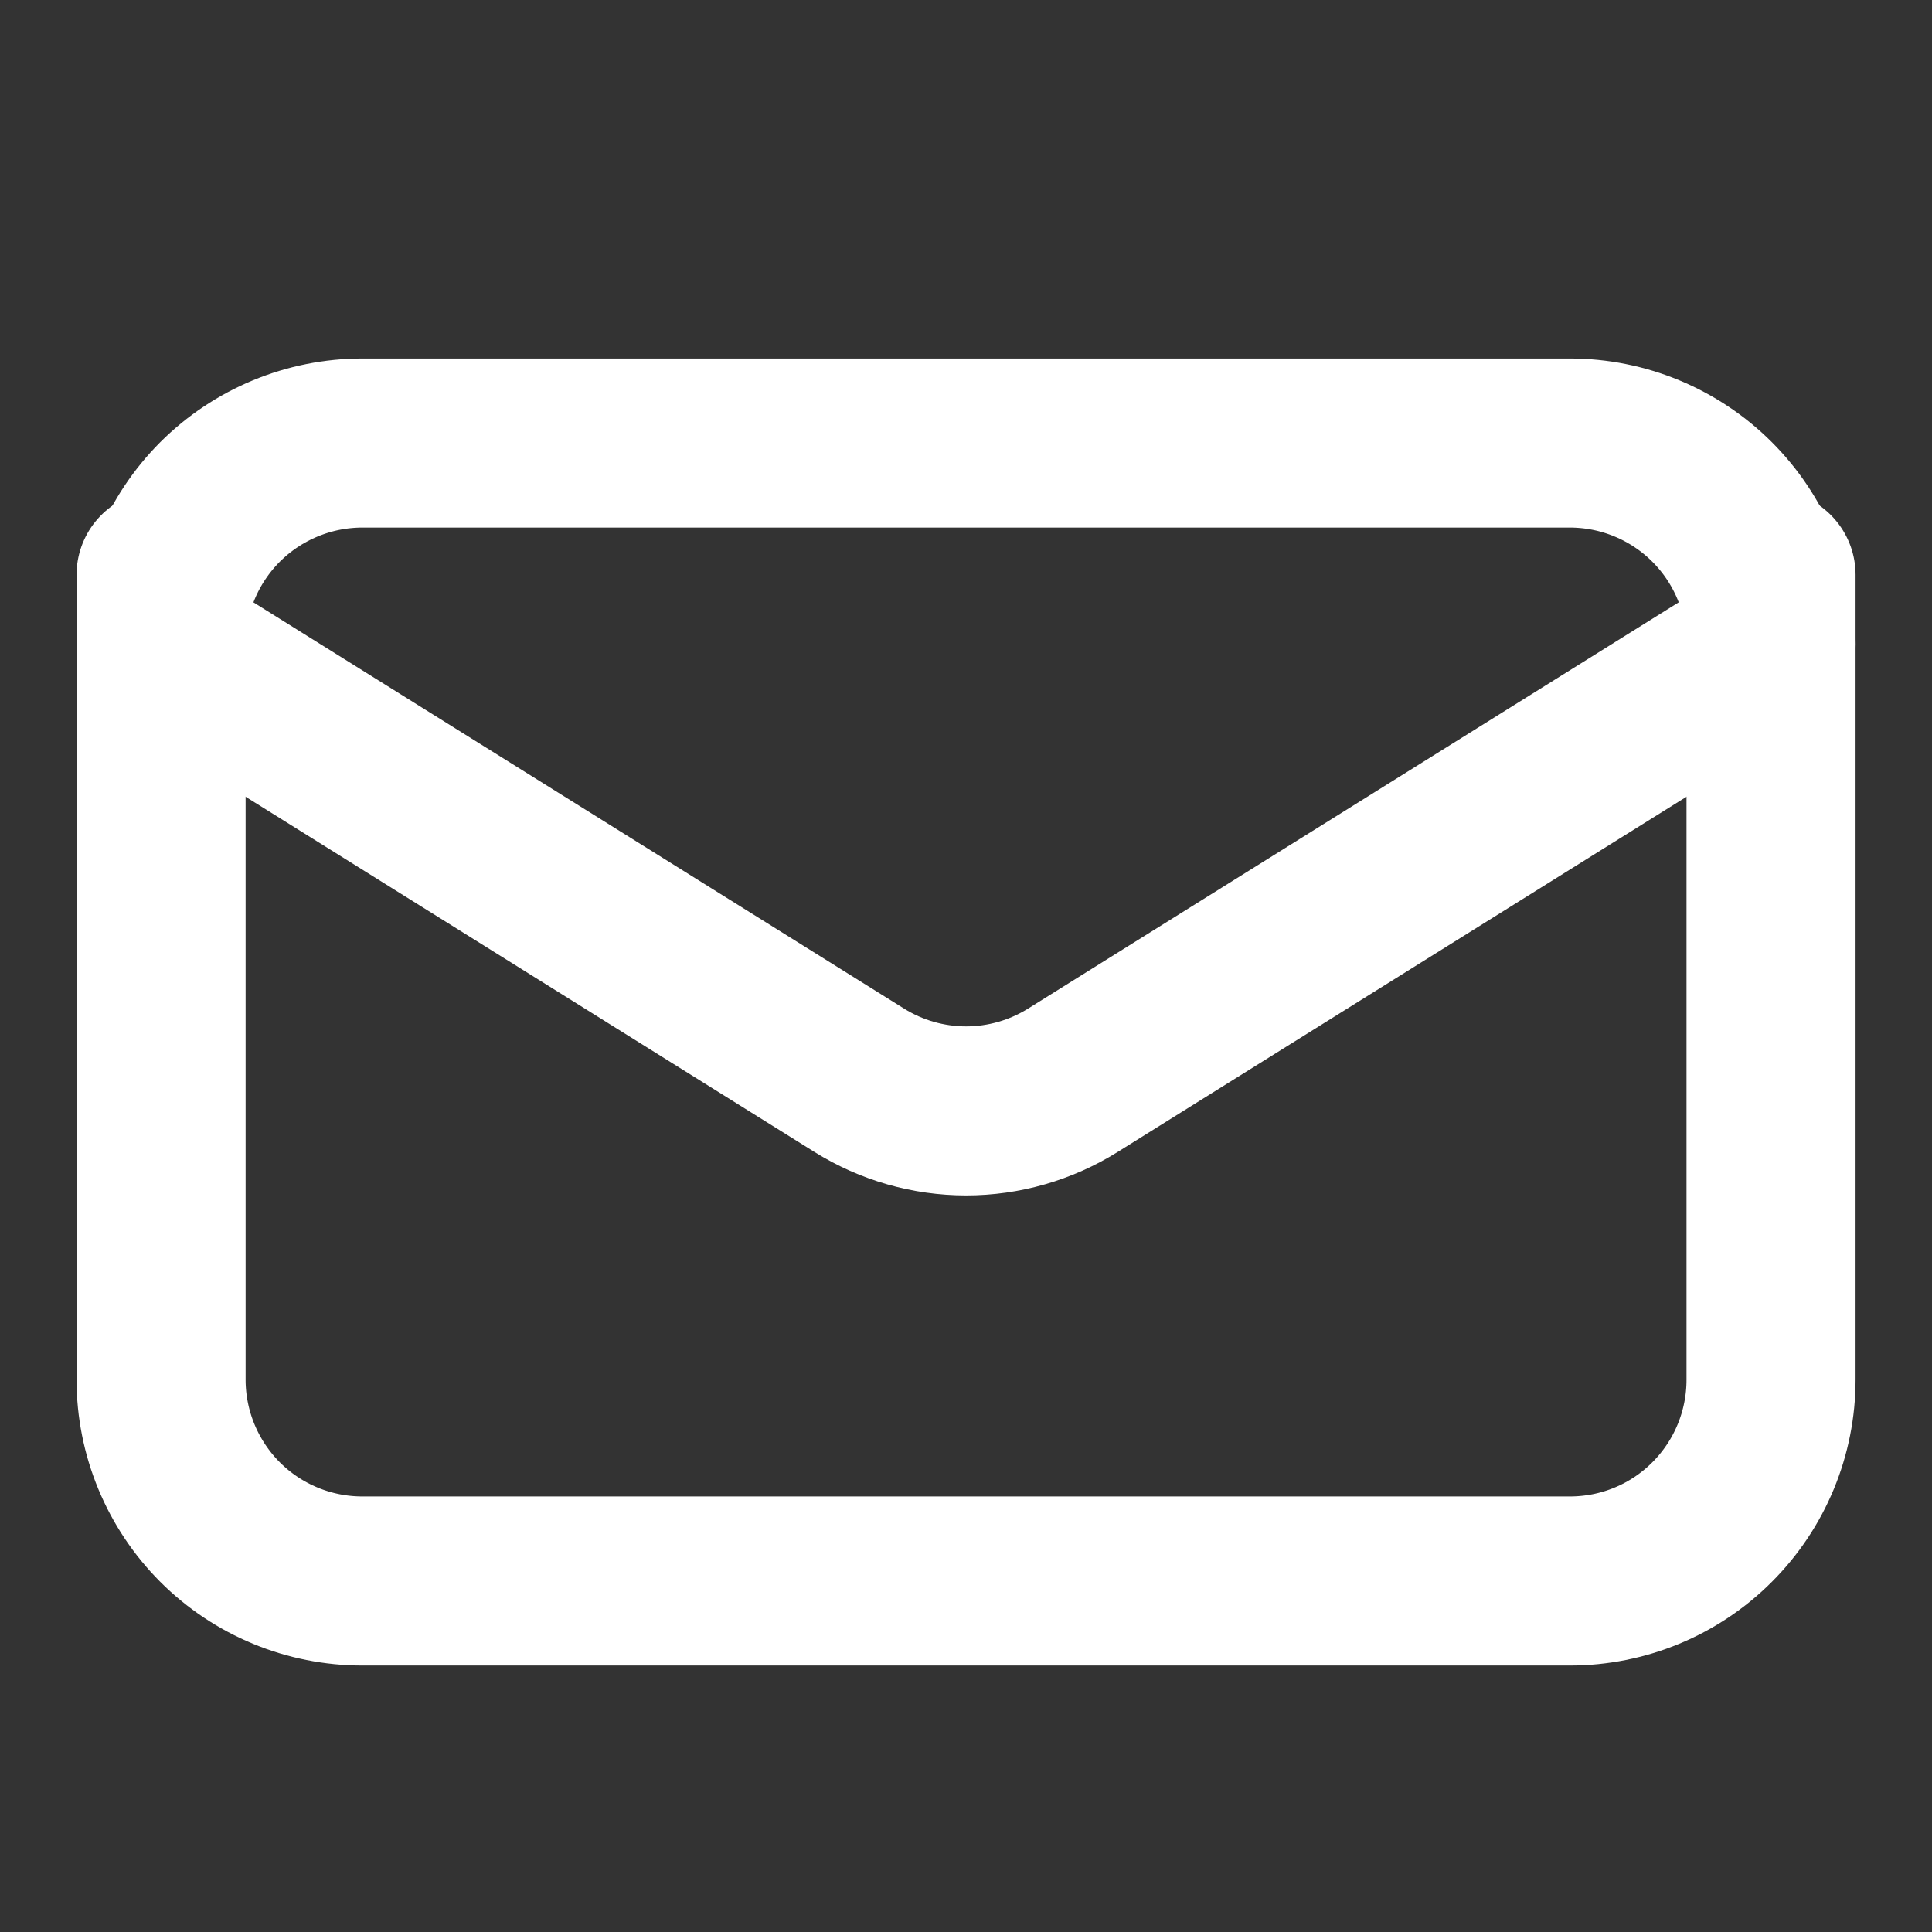 <svg width="16" height="16" viewBox="0 0 16 16" fill="none" xmlns="http://www.w3.org/2000/svg">
<rect x="0" y="0" width="16" height="16" fill="#333333" stroke="none"/>
<path d="M14.667 4.76V11.426C14.667 11.868 14.492 12.292 14.179 12.605C13.867 12.918 13.443 13.093 13.001 13.093H3.001C2.559 13.093 2.135 12.918 1.822 12.605C1.51 12.292 1.334 11.868 1.334 11.426V4.76" stroke="white" stroke-width="1.4" stroke-linecap="round" stroke-linejoin="round"/>
<path d="M14.667 5.336C14.667 4.894 14.492 4.47 14.179 4.157C13.867 3.845 13.443 3.669 13.001 3.669H3.001C2.559 3.669 2.135 3.845 1.822 4.157C1.51 4.47 1.334 4.894 1.334 5.336L7.117 8.947C7.382 9.112 7.688 9.2 8.001 9.2C8.313 9.2 8.619 9.112 8.884 8.947L14.667 5.336Z" stroke="white" stroke-width="1.4" stroke-linecap="round" stroke-linejoin="round"/>
</svg>
